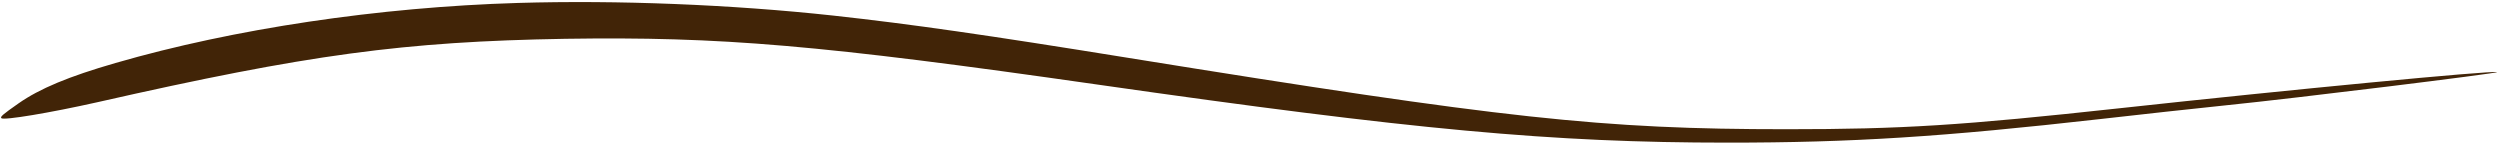 <?xml version="1.0" encoding="UTF-8" standalone="no"?><svg xmlns="http://www.w3.org/2000/svg" xmlns:xlink="http://www.w3.org/1999/xlink" fill="#412407" height="96.8" preserveAspectRatio="xMidYMid meet" version="1" viewBox="-0.7 -1.4 1696.5 96.8" width="1696.5" zoomAndPan="magnify"><g id="change1_1"><path d="m350.74.6c-94.25,2.81-192.78,17.51-273.12,40.77-31.55,9.09-51.47,17.38-65.77,27.41C1.15,76.27-.72,77.87.21,78.81c1.6,1.6,32.89-3.61,65.11-10.83C208.5,35.49,273.47,26.8,382.83,24.93c105.35-1.6,173.26,4.14,360.96,31.02,214.7,30.75,308.95,39.44,427.8,39.44,84.62,0,145.72-3.88,253.34-16.04,25.4-2.94,63.9-7.09,85.56-9.36,46.26-4.68,185.29-21.79,183.29-22.46-3.61-1.2-141.58,12.03-255.48,24.46-107.89,11.76-148.26,14.3-226.6,14.3-125.67,0-191.31-7.22-446.52-48.39-96.92-15.64-147.06-22.86-200.53-28.74C495.53,1.67,418.39-1.41,350.74.6Z" fill-rule="evenodd"/></g></svg>
